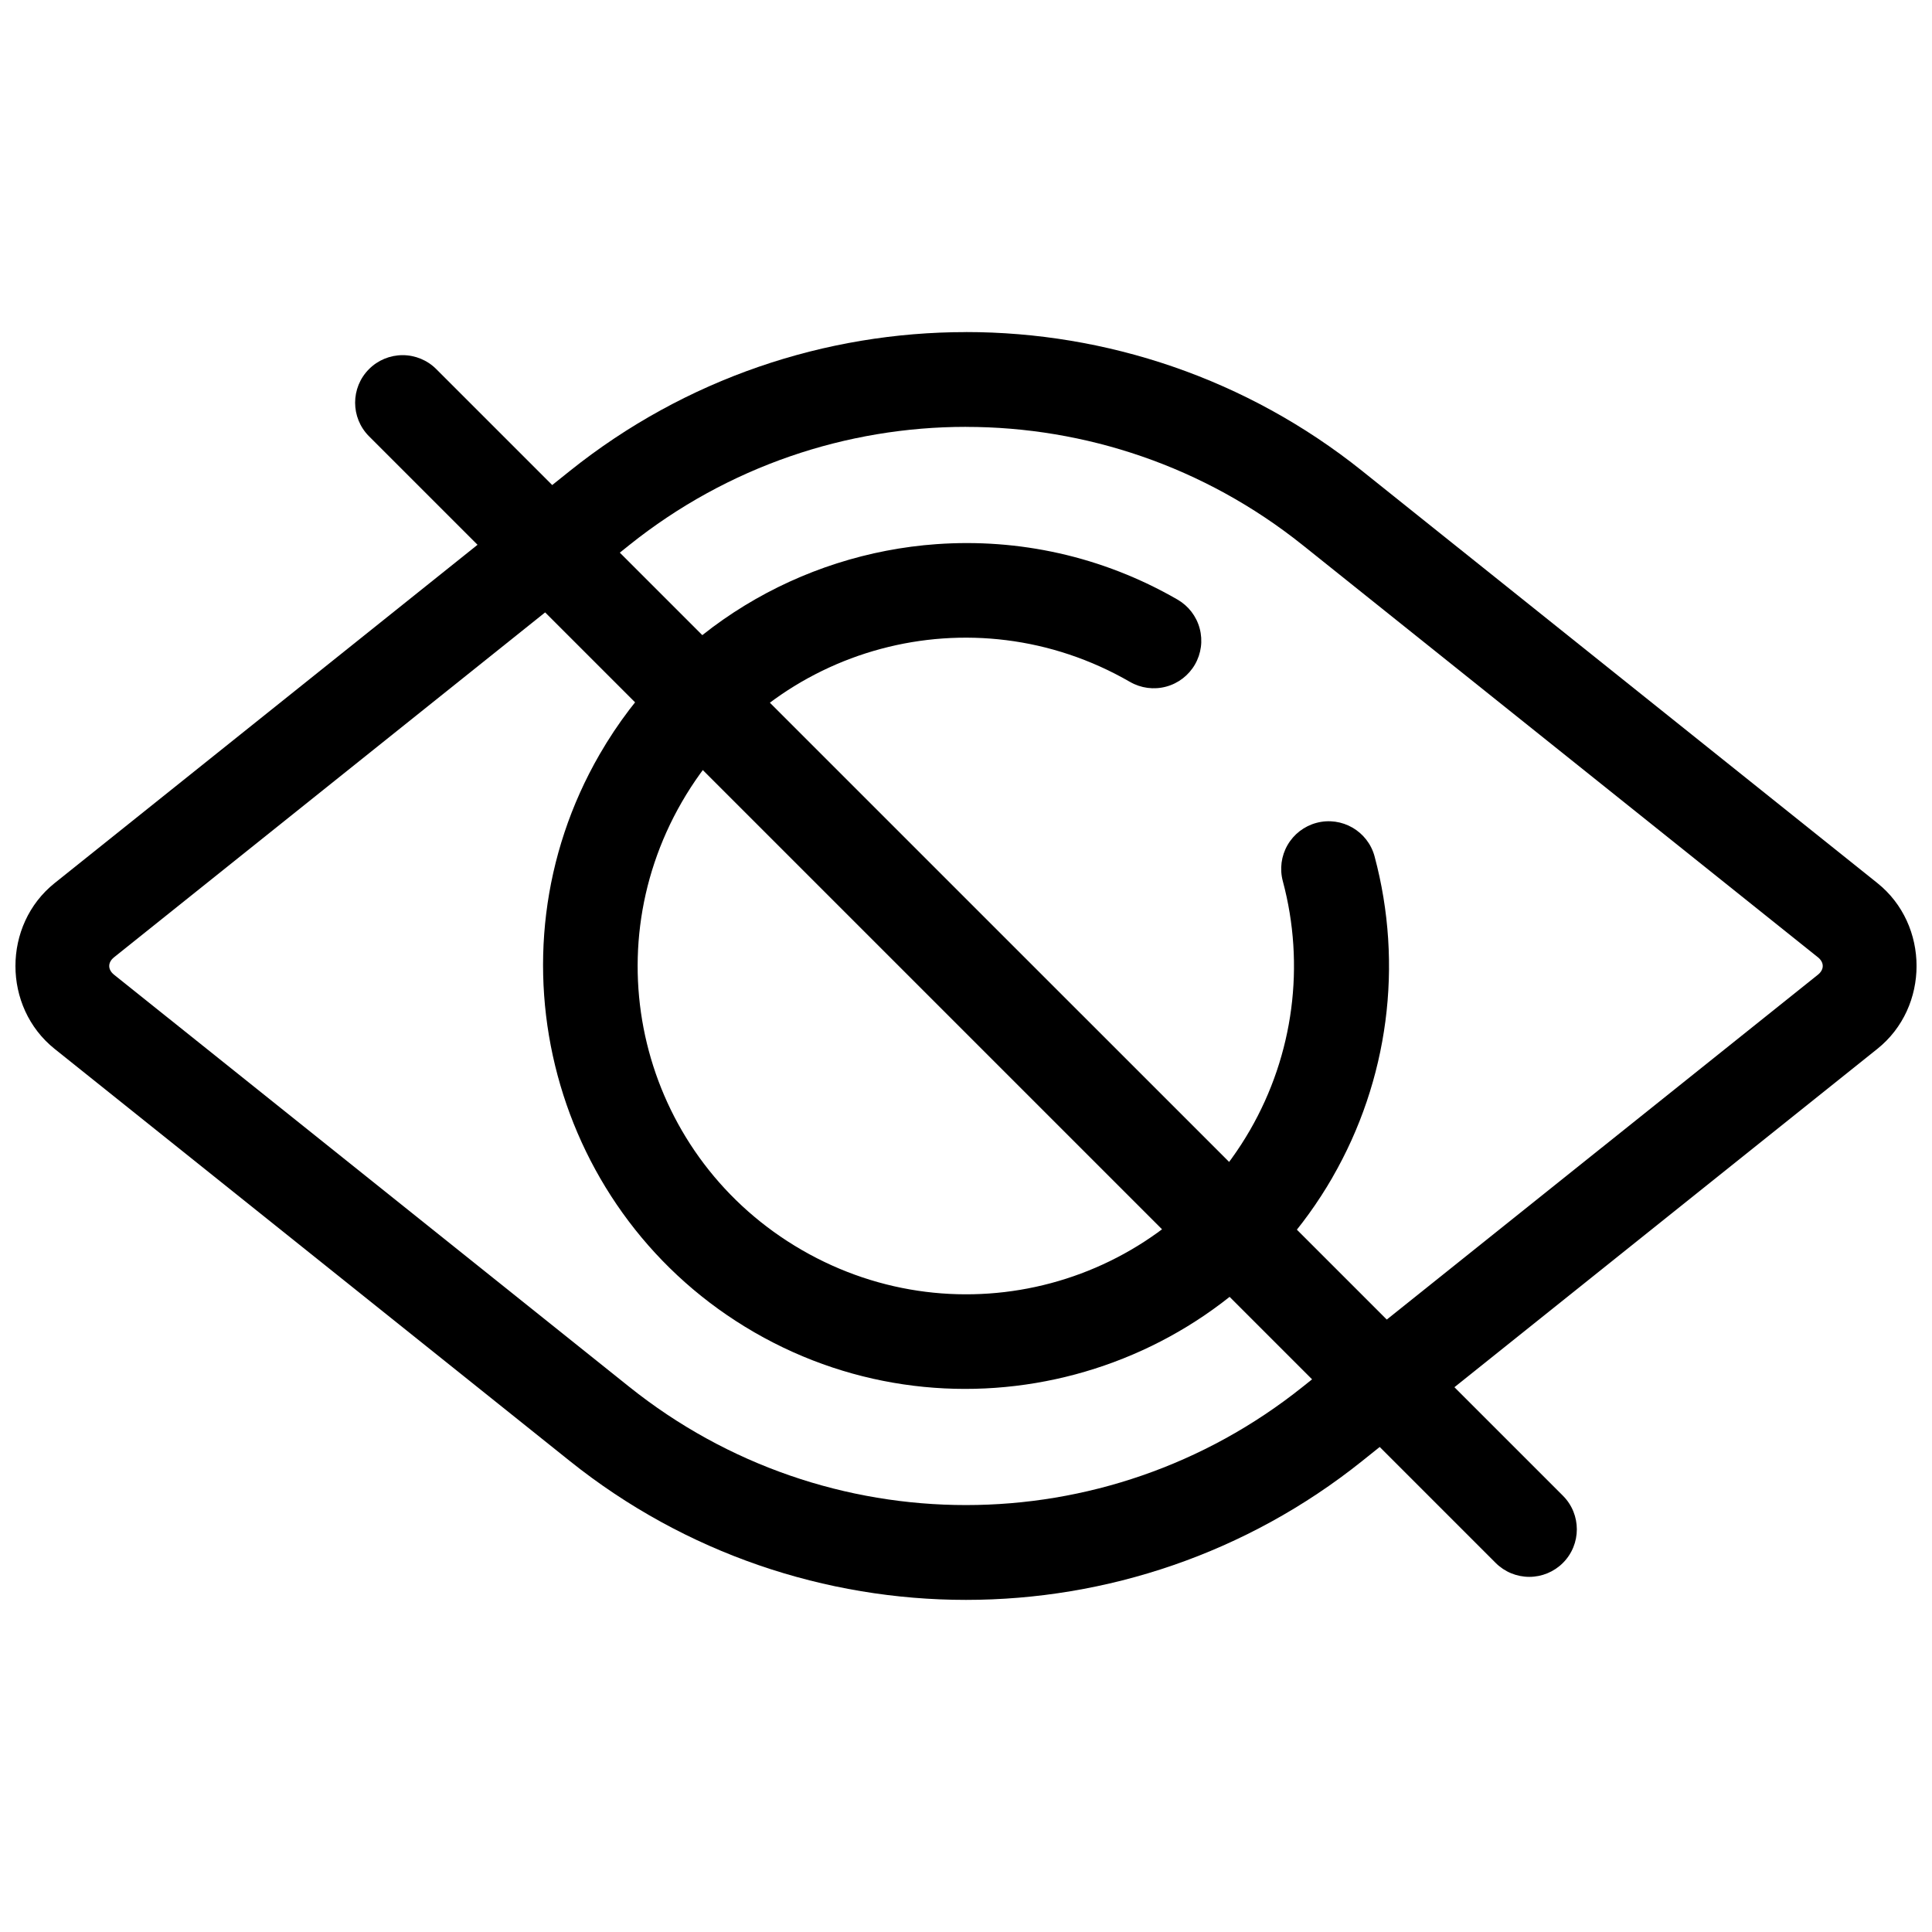 <?xml version="1.0" encoding="UTF-8"?>
<!-- The Best Svg Icon site in the world: iconSvg.co, Visit us! https://iconsvg.co -->
<svg width="800px" height="800px" version="1.1" viewBox="144 144 512 512" xmlns="http://www.w3.org/2000/svg">
 <defs>
  <clipPath id="a">
   <path d="m148.09 232h503.81v336h-503.81z"/>
  </clipPath>
 </defs>
 <g clip-path="url(#a)">
  <path d="m399.99 232.01c-37.156 0-74.309 12.258-104.96 36.781l-136.54 109.23c-13.863 11.09-13.863 32.867 0 43.957l136.53 109.22c61.312 49.051 148.63 49.051 209.95 0l136.54-109.23c13.863-11.09 13.863-32.867 0-43.957l-136.55-109.23c-30.656-24.523-67.809-36.781-104.96-36.781zm0 25.121c31.559 0 63.117 10.441 89.23 31.332l136.55 109.23c1.699 1.359 1.699 3.254 0 4.613l-136.55 109.22c-52.227 41.777-126.23 41.781-178.46 0l-136.54-109.22c-1.699-1.359-1.699-3.254 0-4.613l136.54-109.24c26.113-20.891 57.668-31.332 89.23-31.332z" fill-rule="evenodd"/>
 </g>
 <path d="m392.23 288.2c-35.926 2.559-70.035 22.297-89.336 55.734-30.887 53.496-12.453 122.27 41.043 153.16 53.496 30.887 122.27 12.465 153.16-41.031h-0.004v-0.012c14.859-25.75 18.887-56.359 11.188-85.078l0.004 0.004c-1.801-6.719-8.703-10.703-15.422-8.906-3.227 0.863-5.977 2.977-7.648 5.871-1.668 2.891-2.121 6.332-1.258 9.559 5.969 22.273 2.848 45.996-8.68 65.969-24.078 41.707-77.043 55.895-118.75 31.812-41.707-24.078-55.902-77.043-31.824-118.75 24.078-41.707 77.043-55.902 118.75-31.824h0.004c2.894 1.672 6.332 2.125 9.559 1.262 3.231-0.863 5.981-2.973 7.652-5.867s2.125-6.332 1.258-9.562c-0.863-3.227-2.977-5.977-5.875-7.648-20.062-11.582-42.27-16.227-63.824-14.691z" fill-rule="evenodd"/>
 <path d="m250.7 238.12c-3.34 0.004-6.543 1.328-8.902 3.691-4.918 4.918-4.918 12.891 0 17.812l298.57 298.57c2.359 2.363 5.566 3.691 8.91 3.691 3.34 0 6.547-1.328 8.91-3.691 4.918-4.922 4.918-12.895 0-17.812l-298.58-298.57c-2.359-2.363-5.566-3.691-8.906-3.691z" fill-rule="evenodd"/>
</svg>